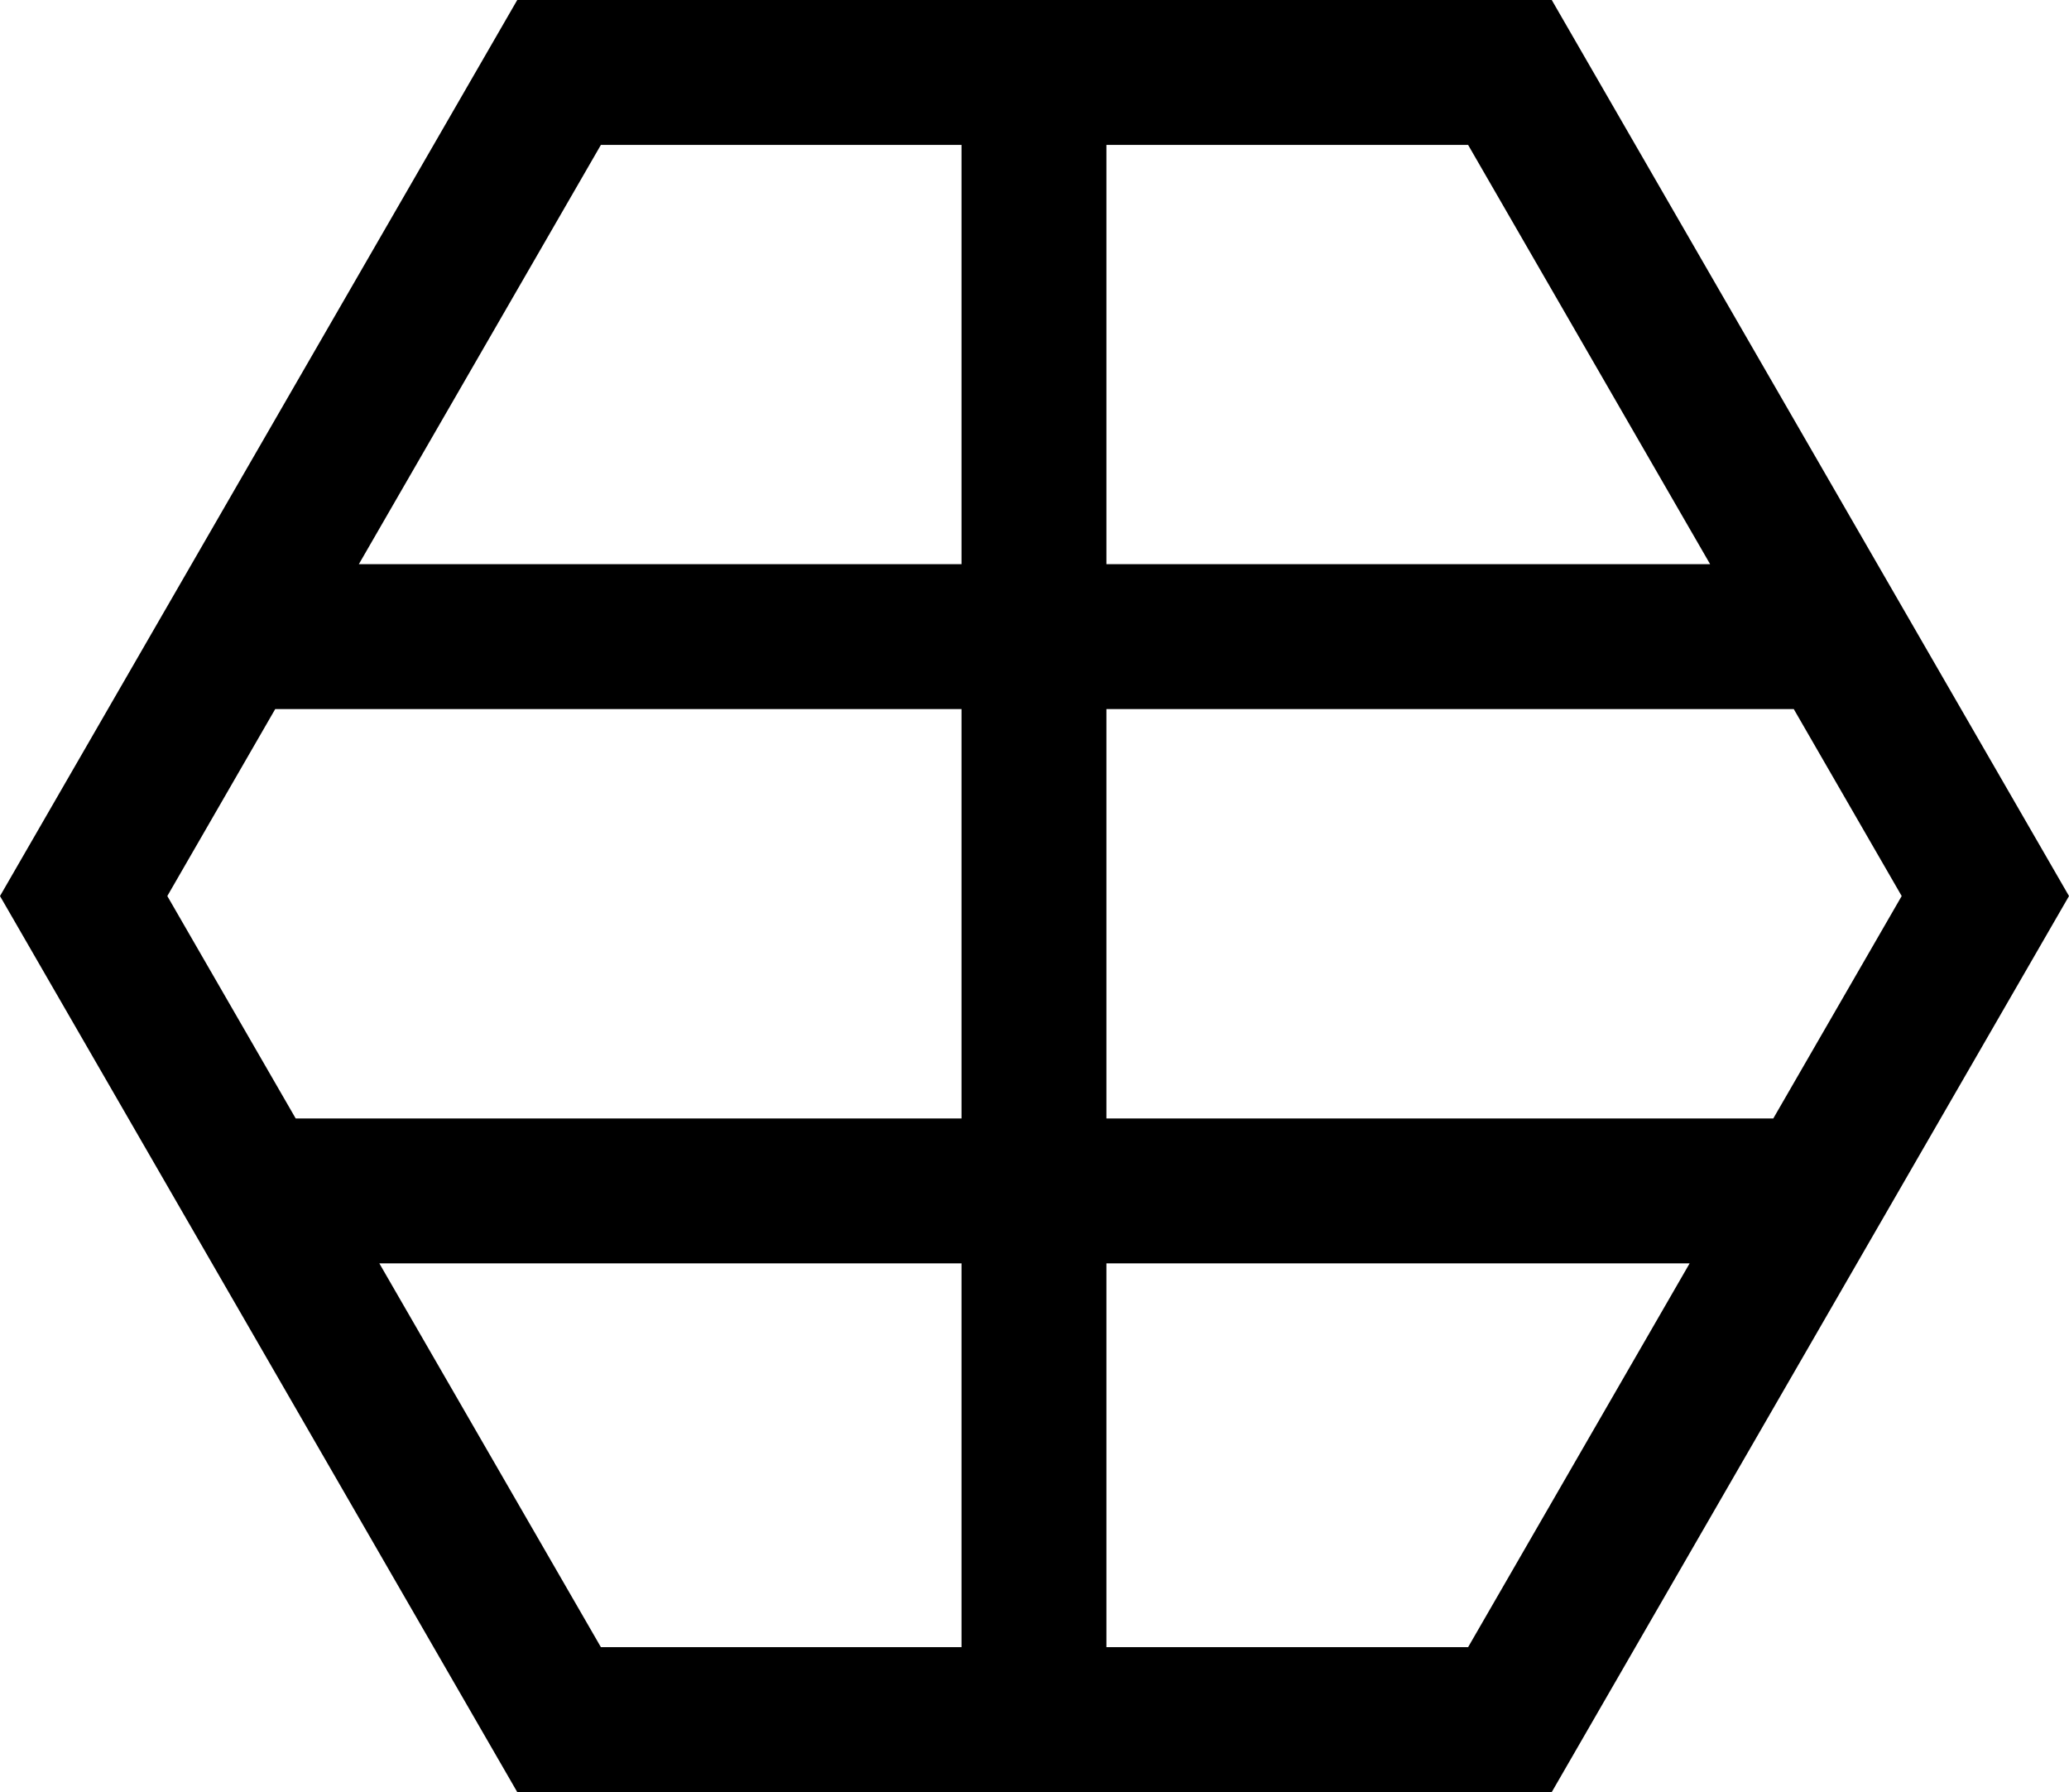 <svg xml:space="preserve" style="enable-background:new 0 0 85.684 74.205;" viewBox="0 0 85.684 74.205" y="0px" x="0px" xmlns:xlink="http://www.w3.org/1999/xlink" xmlns="http://www.w3.org/2000/svg" version="1.1">
<g id="Layer_41">
	<path d="M21.421,0L0,37.103l21.421,37.103h42.842l21.421-37.103L64.263,0H21.421z M70.821,23.36H45.82V6h14.979L70.821,23.36z
		 M24.885,6H39.82v17.36H14.862L24.885,6z M11.398,29.36H39.82v16.953H12.246l-5.317-9.21L11.398,29.36z M15.709,52.312H39.82
		v15.893H24.885L15.709,52.312z M60.799,68.205H45.82V52.312h24.154L60.799,68.205z M73.438,46.312H45.82V29.36h28.465l4.47,7.743
		L73.438,46.312z"></path>
</g>
<g id="Layer_1">
</g>
</svg>
